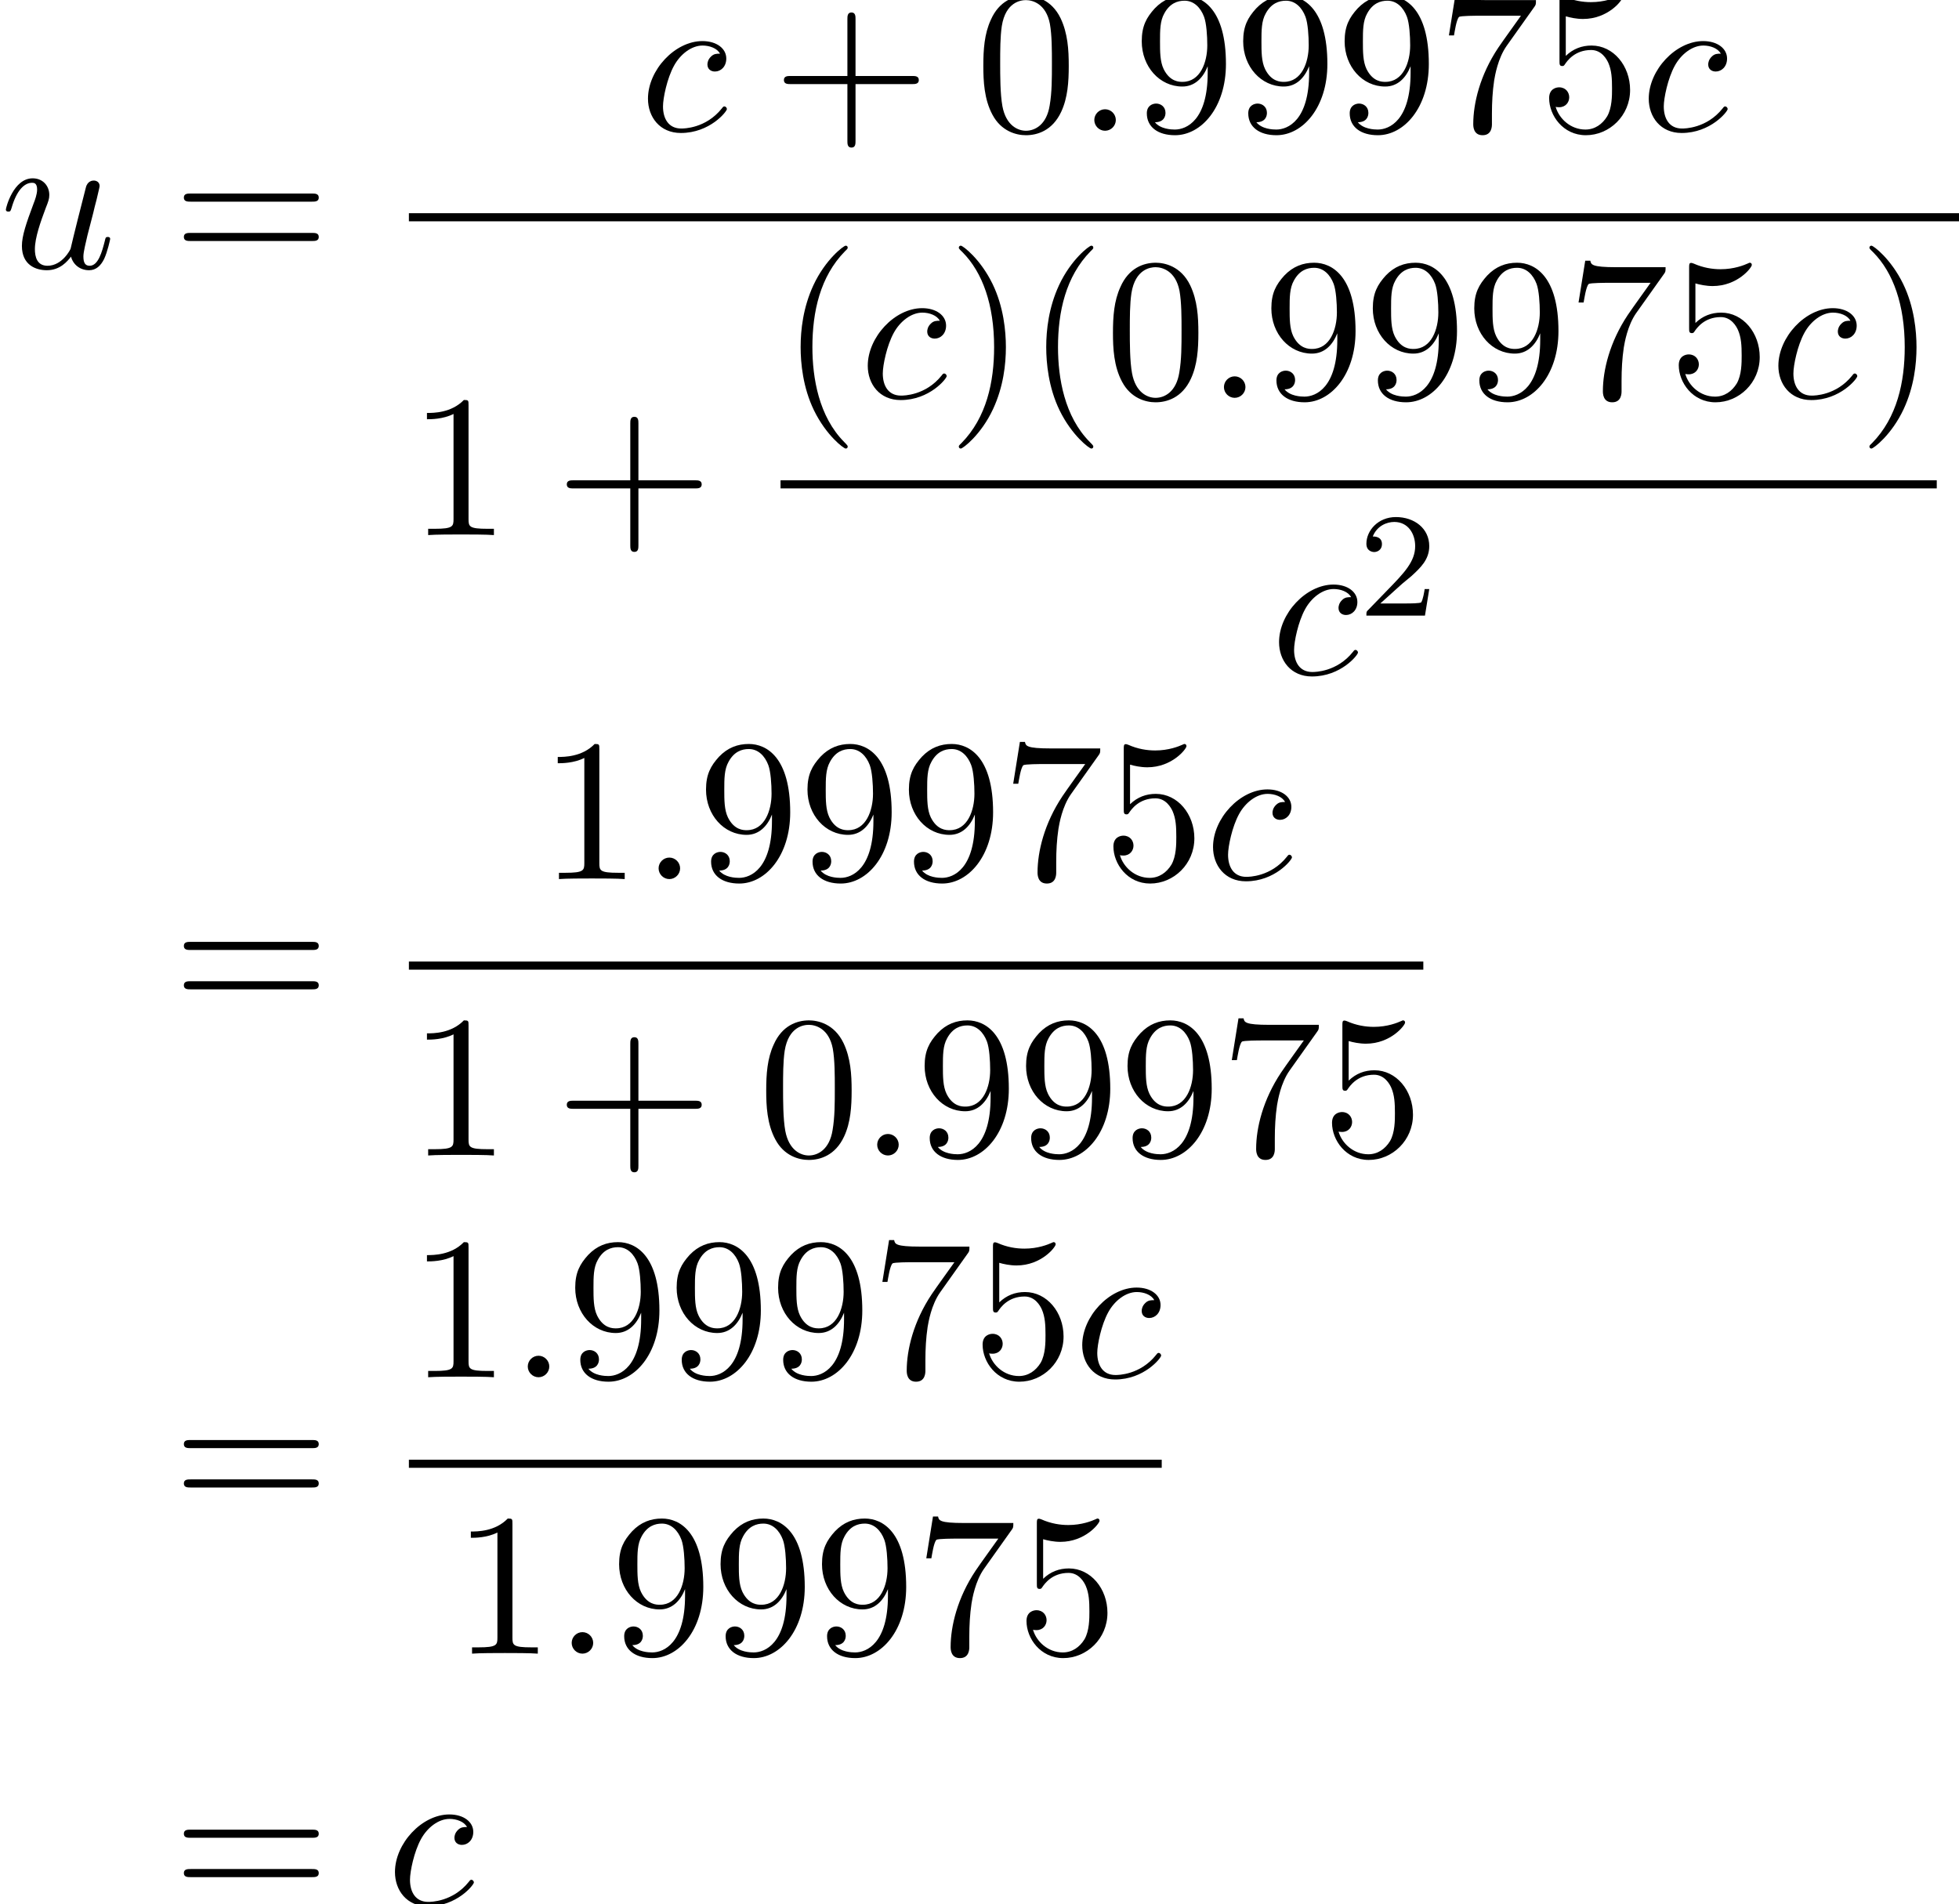 <?xml version='1.0' encoding='UTF-8'?>
<!-- This file was generated by dvisvgm 2.13.3 -->
<svg version='1.1' xmlns='http://www.w3.org/2000/svg' xmlns:xlink='http://www.w3.org/1999/xlink' width='105.334pt' height='102.391pt' viewBox='179.861 80.697 105.334 102.391'>
<defs>
<path id='g1-50' d='M2.248-1.626C2.375-1.745 2.71-2.008 2.837-2.12C3.332-2.574 3.802-3.013 3.802-3.738C3.802-4.686 3.005-5.3 2.008-5.3C1.052-5.3 .422-4.575 .422-3.866C.422-3.475 .733-3.419 .845-3.419C1.012-3.419 1.259-3.539 1.259-3.842C1.259-4.256 .861-4.256 .765-4.256C.996-4.838 1.53-5.037 1.921-5.037C2.662-5.037 3.045-4.407 3.045-3.738C3.045-2.909 2.463-2.303 1.522-1.339L.518-.303C.422-.215 .422-.199 .422 0H3.571L3.802-1.427H3.555C3.531-1.267 3.467-.869 3.371-.717C3.324-.654 2.718-.654 2.59-.654H1.172L2.248-1.626Z'/>
<path id='g0-58' d='M2.095-.578C2.095-.895 1.833-1.156 1.516-1.156S.938-.895 .938-.578S1.2 0 1.516 0S2.095-.262 2.095-.578Z'/>
<path id='g0-99' d='M4.32-4.145C4.145-4.145 3.993-4.145 3.84-3.993C3.665-3.829 3.644-3.644 3.644-3.567C3.644-3.305 3.84-3.185 4.047-3.185C4.364-3.185 4.658-3.447 4.658-3.884C4.658-4.418 4.145-4.822 3.371-4.822C1.898-4.822 .447-3.262 .447-1.724C.447-.742 1.08 .12 2.215 .12C3.775 .12 4.691-1.036 4.691-1.167C4.691-1.233 4.625-1.309 4.56-1.309C4.505-1.309 4.484-1.287 4.418-1.2C3.556-.12 2.367-.12 2.236-.12C1.549-.12 1.255-.655 1.255-1.309C1.255-1.756 1.473-2.815 1.844-3.491C2.182-4.113 2.782-4.582 3.382-4.582C3.753-4.582 4.167-4.44 4.32-4.145Z'/>
<path id='g0-117' d='M3.818-.611C3.938-.164 4.32 .12 4.789 .12C5.171 .12 5.422-.131 5.596-.48C5.782-.873 5.924-1.538 5.924-1.56C5.924-1.669 5.825-1.669 5.793-1.669C5.684-1.669 5.673-1.625 5.64-1.473C5.487-.862 5.28-.12 4.822-.12C4.593-.12 4.484-.262 4.484-.622C4.484-.862 4.615-1.375 4.702-1.756L5.007-2.935C5.04-3.098 5.149-3.513 5.193-3.676C5.247-3.927 5.356-4.342 5.356-4.407C5.356-4.604 5.204-4.702 5.04-4.702C4.985-4.702 4.702-4.691 4.615-4.32C4.407-3.524 3.927-1.615 3.796-1.036C3.785-.993 3.349-.12 2.553-.12C1.985-.12 1.876-.611 1.876-1.015C1.876-1.625 2.182-2.487 2.465-3.24C2.596-3.567 2.651-3.72 2.651-3.927C2.651-4.418 2.302-4.822 1.756-4.822C.72-4.822 .316-3.24 .316-3.142C.316-3.033 .425-3.033 .447-3.033C.556-3.033 .567-3.055 .622-3.229C.895-4.178 1.309-4.582 1.724-4.582C1.822-4.582 1.996-4.571 1.996-4.222C1.996-3.96 1.876-3.644 1.811-3.48C1.407-2.4 1.178-1.724 1.178-1.189C1.178-.153 1.931 .12 2.52 .12C3.24 .12 3.633-.371 3.818-.611Z'/>
<path id='g2-40' d='M3.611 2.618C3.611 2.585 3.611 2.564 3.425 2.378C2.062 1.004 1.713-1.058 1.713-2.727C1.713-4.625 2.127-6.524 3.469-7.887C3.611-8.018 3.611-8.04 3.611-8.073C3.611-8.149 3.567-8.182 3.502-8.182C3.393-8.182 2.411-7.44 1.767-6.055C1.211-4.855 1.08-3.644 1.08-2.727C1.08-1.876 1.2-.556 1.8 .676C2.455 2.018 3.393 2.727 3.502 2.727C3.567 2.727 3.611 2.695 3.611 2.618Z'/>
<path id='g2-41' d='M3.153-2.727C3.153-3.578 3.033-4.898 2.433-6.131C1.778-7.473 .84-8.182 .731-8.182C.665-8.182 .622-8.138 .622-8.073C.622-8.04 .622-8.018 .829-7.822C1.898-6.742 2.52-5.007 2.52-2.727C2.52-.862 2.116 1.058 .764 2.433C.622 2.564 .622 2.585 .622 2.618C.622 2.684 .665 2.727 .731 2.727C.84 2.727 1.822 1.985 2.465 .6C3.022-.6 3.153-1.811 3.153-2.727Z'/>
<path id='g2-43' d='M4.462-2.509H7.505C7.658-2.509 7.865-2.509 7.865-2.727S7.658-2.945 7.505-2.945H4.462V-6C4.462-6.153 4.462-6.36 4.244-6.36S4.025-6.153 4.025-6V-2.945H.971C.818-2.945 .611-2.945 .611-2.727S.818-2.509 .971-2.509H4.025V.545C4.025 .698 4.025 .905 4.244 .905S4.462 .698 4.462 .545V-2.509Z'/>
<path id='g2-48' d='M5.018-3.491C5.018-4.364 4.964-5.236 4.582-6.044C4.08-7.091 3.185-7.265 2.727-7.265C2.073-7.265 1.276-6.982 .829-5.967C.48-5.215 .425-4.364 .425-3.491C.425-2.673 .469-1.691 .916-.862C1.385 .022 2.182 .24 2.716 .24C3.305 .24 4.135 .011 4.615-1.025C4.964-1.778 5.018-2.629 5.018-3.491ZM2.716 0C2.291 0 1.647-.273 1.451-1.32C1.331-1.975 1.331-2.978 1.331-3.622C1.331-4.32 1.331-5.04 1.418-5.629C1.625-6.927 2.444-7.025 2.716-7.025C3.076-7.025 3.796-6.829 4.004-5.749C4.113-5.138 4.113-4.309 4.113-3.622C4.113-2.804 4.113-2.062 3.993-1.364C3.829-.327 3.207 0 2.716 0Z'/>
<path id='g2-49' d='M3.207-6.982C3.207-7.244 3.207-7.265 2.956-7.265C2.28-6.567 1.32-6.567 .971-6.567V-6.229C1.189-6.229 1.833-6.229 2.4-6.513V-.862C2.4-.469 2.367-.338 1.385-.338H1.036V0C1.418-.033 2.367-.033 2.804-.033S4.189-.033 4.571 0V-.338H4.222C3.24-.338 3.207-.458 3.207-.862V-6.982Z'/>
<path id='g2-53' d='M4.898-2.193C4.898-3.491 4.004-4.582 2.825-4.582C2.302-4.582 1.833-4.407 1.44-4.025V-6.153C1.658-6.087 2.018-6.011 2.367-6.011C3.709-6.011 4.473-7.004 4.473-7.145C4.473-7.211 4.44-7.265 4.364-7.265C4.353-7.265 4.331-7.265 4.276-7.233C4.058-7.135 3.524-6.916 2.793-6.916C2.356-6.916 1.855-6.993 1.342-7.222C1.255-7.255 1.233-7.255 1.211-7.255C1.102-7.255 1.102-7.167 1.102-6.993V-3.764C1.102-3.567 1.102-3.48 1.255-3.48C1.331-3.48 1.353-3.513 1.396-3.578C1.516-3.753 1.92-4.342 2.804-4.342C3.371-4.342 3.644-3.84 3.731-3.644C3.905-3.24 3.927-2.815 3.927-2.269C3.927-1.887 3.927-1.233 3.665-.775C3.404-.349 3-.065 2.498-.065C1.702-.065 1.08-.644 .895-1.287C.927-1.276 .96-1.265 1.08-1.265C1.44-1.265 1.625-1.538 1.625-1.8S1.44-2.335 1.08-2.335C.927-2.335 .545-2.258 .545-1.756C.545-.818 1.298 .24 2.52 .24C3.785 .24 4.898-.807 4.898-2.193Z'/>
<path id='g2-55' d='M5.193-6.644C5.291-6.775 5.291-6.796 5.291-7.025H2.64C1.309-7.025 1.287-7.167 1.244-7.375H.971L.611-5.127H.884C.916-5.302 1.015-5.989 1.156-6.12C1.233-6.185 2.084-6.185 2.225-6.185H4.484C4.364-6.011 3.502-4.822 3.262-4.462C2.28-2.989 1.92-1.473 1.92-.36C1.92-.251 1.92 .24 2.422 .24S2.924-.251 2.924-.36V-.916C2.924-1.516 2.956-2.116 3.044-2.705C3.087-2.956 3.24-3.895 3.72-4.571L5.193-6.644Z'/>
<path id='g2-57' d='M4.004-3.469V-3.12C4.004-.567 2.869-.065 2.236-.065C2.051-.065 1.462-.087 1.167-.458C1.647-.458 1.735-.775 1.735-.96C1.735-1.298 1.473-1.462 1.233-1.462C1.058-1.462 .731-1.364 .731-.938C.731-.207 1.32 .24 2.247 .24C3.655 .24 4.985-1.244 4.985-3.589C4.985-6.524 3.731-7.265 2.76-7.265C2.16-7.265 1.625-7.069 1.156-6.578C.709-6.087 .458-5.629 .458-4.811C.458-3.447 1.418-2.378 2.64-2.378C3.305-2.378 3.753-2.836 4.004-3.469ZM2.651-2.629C2.476-2.629 1.975-2.629 1.636-3.316C1.44-3.72 1.44-4.265 1.44-4.8C1.44-5.389 1.44-5.902 1.669-6.305C1.964-6.851 2.378-6.993 2.76-6.993C3.262-6.993 3.622-6.622 3.807-6.131C3.938-5.782 3.982-5.095 3.982-4.593C3.982-3.687 3.611-2.629 2.651-2.629Z'/>
<path id='g2-61' d='M7.495-3.567C7.658-3.567 7.865-3.567 7.865-3.785S7.658-4.004 7.505-4.004H.971C.818-4.004 .611-4.004 .611-3.785S.818-3.567 .982-3.567H7.495ZM7.505-1.451C7.658-1.451 7.865-1.451 7.865-1.669S7.658-1.887 7.495-1.887H.982C.818-1.887 .611-1.887 .611-1.669S.818-1.451 .971-1.451H7.505Z'/>
</defs>
<g id='page1'>
<use x='179.861' y='95.108' xlink:href='#g0-117'/>
<use x='189.136' y='95.108' xlink:href='#g2-61'/>
<use x='214.255' y='87.728' xlink:href='#g0-99'/>
<use x='221.4' y='87.728' xlink:href='#g2-43'/>
<use x='232.309' y='87.728' xlink:href='#g2-48'/>
<use x='237.763' y='87.728' xlink:href='#g0-58'/>
<use x='240.794' y='87.728' xlink:href='#g2-57'/>
<use x='246.248' y='87.728' xlink:href='#g2-57'/>
<use x='251.703' y='87.728' xlink:href='#g2-57'/>
<use x='257.157' y='87.728' xlink:href='#g2-55'/>
<use x='262.612' y='87.728' xlink:href='#g2-53'/>
<use x='268.066' y='87.728' xlink:href='#g0-99'/>
<rect x='201.847' y='92.162' height='.436' width='83.348'/>
<use x='201.847' y='109.47' xlink:href='#g2-49'/>
<use x='209.726' y='109.47' xlink:href='#g2-43'/>
<use x='221.83' y='102.09' xlink:href='#g2-40'/>
<use x='226.073' y='102.09' xlink:href='#g0-99'/>
<use x='230.794' y='102.09' xlink:href='#g2-41'/>
<use x='235.036' y='102.09' xlink:href='#g2-40'/>
<use x='239.279' y='102.09' xlink:href='#g2-48'/>
<use x='244.733' y='102.09' xlink:href='#g0-58'/>
<use x='247.763' y='102.09' xlink:href='#g2-57'/>
<use x='253.218' y='102.09' xlink:href='#g2-57'/>
<use x='258.673' y='102.09' xlink:href='#g2-57'/>
<use x='264.127' y='102.09' xlink:href='#g2-55'/>
<use x='269.582' y='102.09' xlink:href='#g2-53'/>
<use x='275.036' y='102.09' xlink:href='#g0-99'/>
<use x='279.757' y='102.09' xlink:href='#g2-41'/>
<rect x='221.83' y='106.524' height='.436' width='62.169'/>
<use x='248.188' y='116.953' xlink:href='#g0-99'/>
<use x='252.909' y='113.801' xlink:href='#g1-50'/>
<use x='189.136' y='135.348' xlink:href='#g2-61'/>
<use x='208.88' y='127.968' xlink:href='#g2-49'/>
<use x='214.335' y='127.968' xlink:href='#g0-58'/>
<use x='217.365' y='127.968' xlink:href='#g2-57'/>
<use x='222.82' y='127.968' xlink:href='#g2-57'/>
<use x='228.274' y='127.968' xlink:href='#g2-57'/>
<use x='233.729' y='127.968' xlink:href='#g2-55'/>
<use x='239.183' y='127.968' xlink:href='#g2-53'/>
<use x='244.638' y='127.968' xlink:href='#g0-99'/>
<rect x='201.847' y='132.403' height='.436' width='54.545'/>
<use x='201.847' y='142.831' xlink:href='#g2-49'/>
<use x='209.726' y='142.831' xlink:href='#g2-43'/>
<use x='220.635' y='142.831' xlink:href='#g2-48'/>
<use x='226.089' y='142.831' xlink:href='#g0-58'/>
<use x='229.12' y='142.831' xlink:href='#g2-57'/>
<use x='234.574' y='142.831' xlink:href='#g2-57'/>
<use x='240.029' y='142.831' xlink:href='#g2-57'/>
<use x='245.483' y='142.831' xlink:href='#g2-55'/>
<use x='250.938' y='142.831' xlink:href='#g2-53'/>
<use x='189.136' y='162.136' xlink:href='#g2-61'/>
<use x='201.847' y='154.756' xlink:href='#g2-49'/>
<use x='207.301' y='154.756' xlink:href='#g0-58'/>
<use x='210.332' y='154.756' xlink:href='#g2-57'/>
<use x='215.786' y='154.756' xlink:href='#g2-57'/>
<use x='221.241' y='154.756' xlink:href='#g2-57'/>
<use x='226.695' y='154.756' xlink:href='#g2-55'/>
<use x='232.15' y='154.756' xlink:href='#g2-53'/>
<use x='237.605' y='154.756' xlink:href='#g0-99'/>
<rect x='201.847' y='159.19' height='.436' width='40.479'/>
<use x='204.207' y='169.619' xlink:href='#g2-49'/>
<use x='209.662' y='169.619' xlink:href='#g0-58'/>
<use x='212.692' y='169.619' xlink:href='#g2-57'/>
<use x='218.147' y='169.619' xlink:href='#g2-57'/>
<use x='223.601' y='169.619' xlink:href='#g2-57'/>
<use x='229.056' y='169.619' xlink:href='#g2-55'/>
<use x='234.51' y='169.619' xlink:href='#g2-53'/>
<use x='189.136' y='183.088' xlink:href='#g2-61'/>
<use x='200.651' y='183.088' xlink:href='#g0-99'/>
</g>
</svg><!--Rendered by QuickLaTeX.com-->